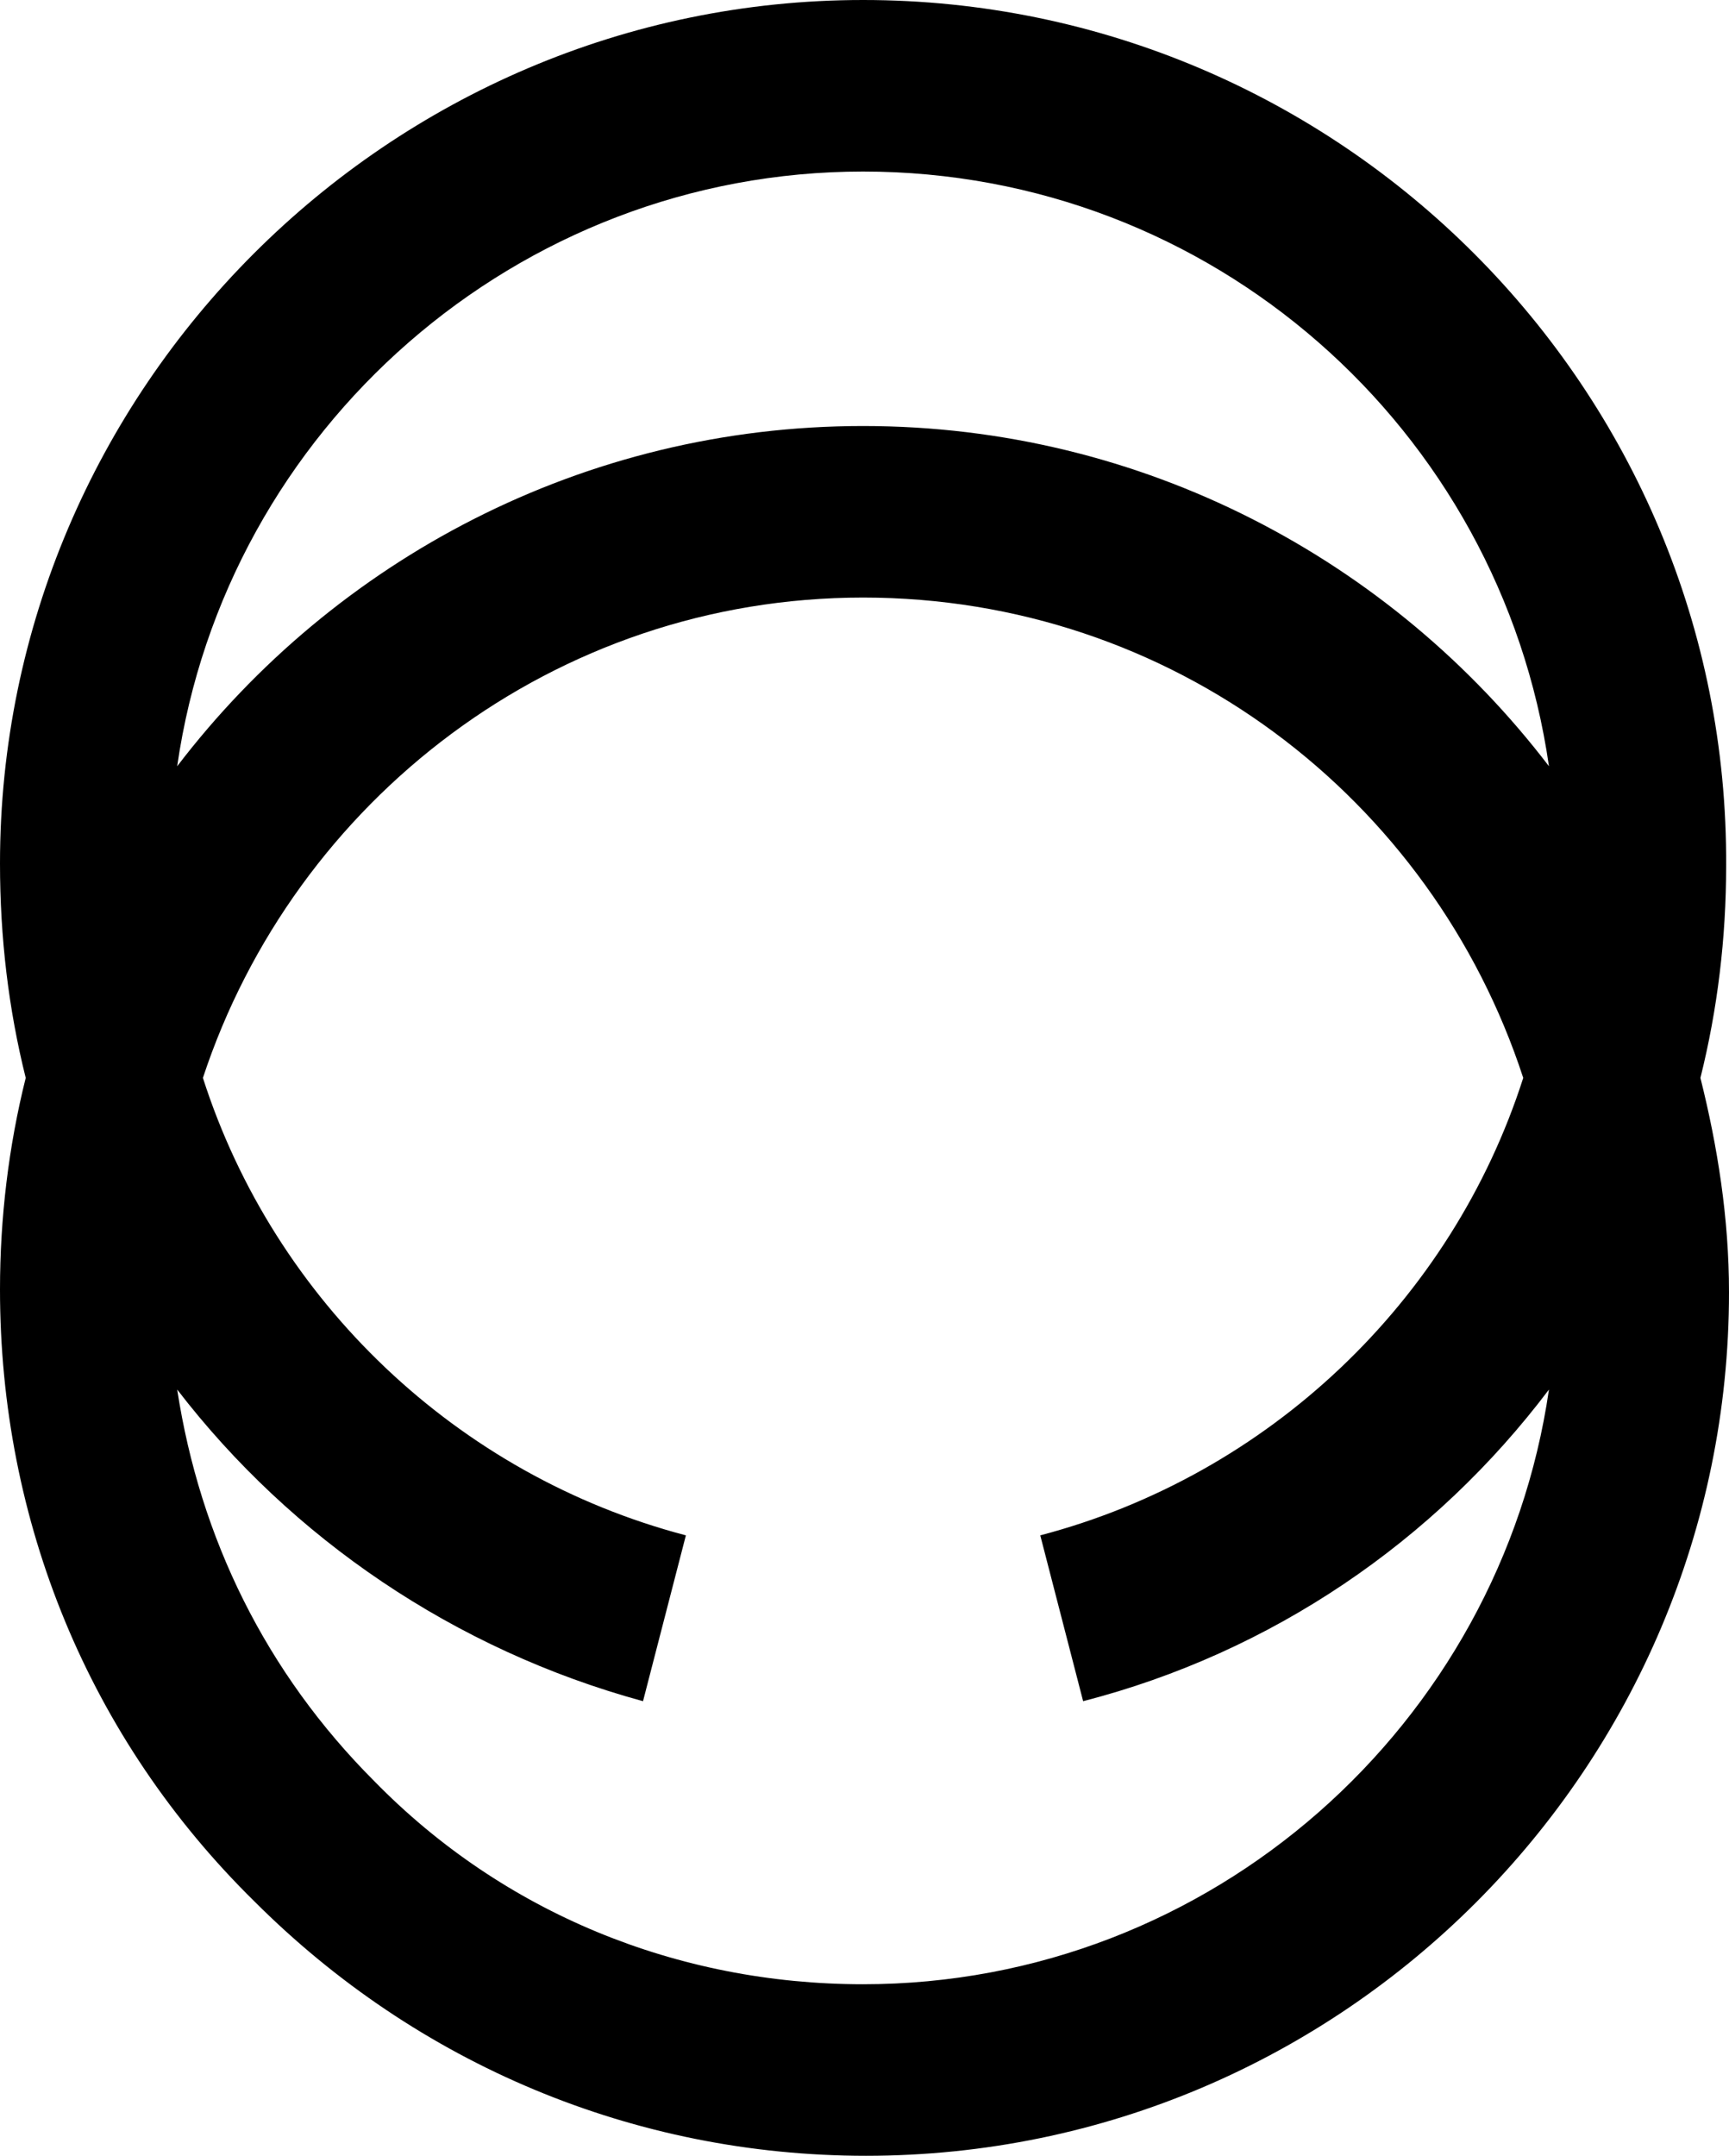 <?xml version="1.0" encoding="utf-8"?> <svg xmlns="http://www.w3.org/2000/svg" xmlns:xlink="http://www.w3.org/1999/xlink" version="1.1" id="Слой_1" x="0px" y="0px" viewBox="0 0 60.5 75.4" style="enable-background:new 0 0 60.5 75.4;" xml:space="preserve"> <g> <path d="M30.2,69.4c-6.5,0-12.6-2.5-17.1-7.1C9.3,58.5,7,53.8,6.2,48.6c4,5.2,9.7,9.1,16.3,10.9l1.5-5.8c-8-2.1-14.4-8.2-16.9-16 c3.2-9.7,12.3-16.8,23.1-16.8s19.9,7,23.1,16.8c-2.5,7.8-8.9,13.9-16.9,16l1.5,5.8c6.6-1.7,12.3-5.6,16.3-10.9 C52.5,60.3,42.4,69.4,30.2,69.4 M30.2,6c12.2,0,22.3,9,24,20.8c-5.5-7.2-14.2-11.9-24-11.9c-9.8,0-18.5,4.7-24,11.9 C7.9,15,18.1,6,30.2,6 M59.5,37.7c0.6-2.4,0.9-4.9,0.9-7.4C60.5,13.6,46.9,0,30.2,0C13.6,0,0,13.6,0,30.2c0,2.6,0.3,5.1,0.9,7.5 C0.3,40.1,0,42.6,0,45.1c0,8.1,3.1,15.7,8.9,21.4c5.7,5.7,13.3,8.9,21.4,8.9c16.7,0,30.2-13.6,30.2-30.2 C60.5,42.6,60.1,40.1,59.5,37.7"></path> </g> </svg> 